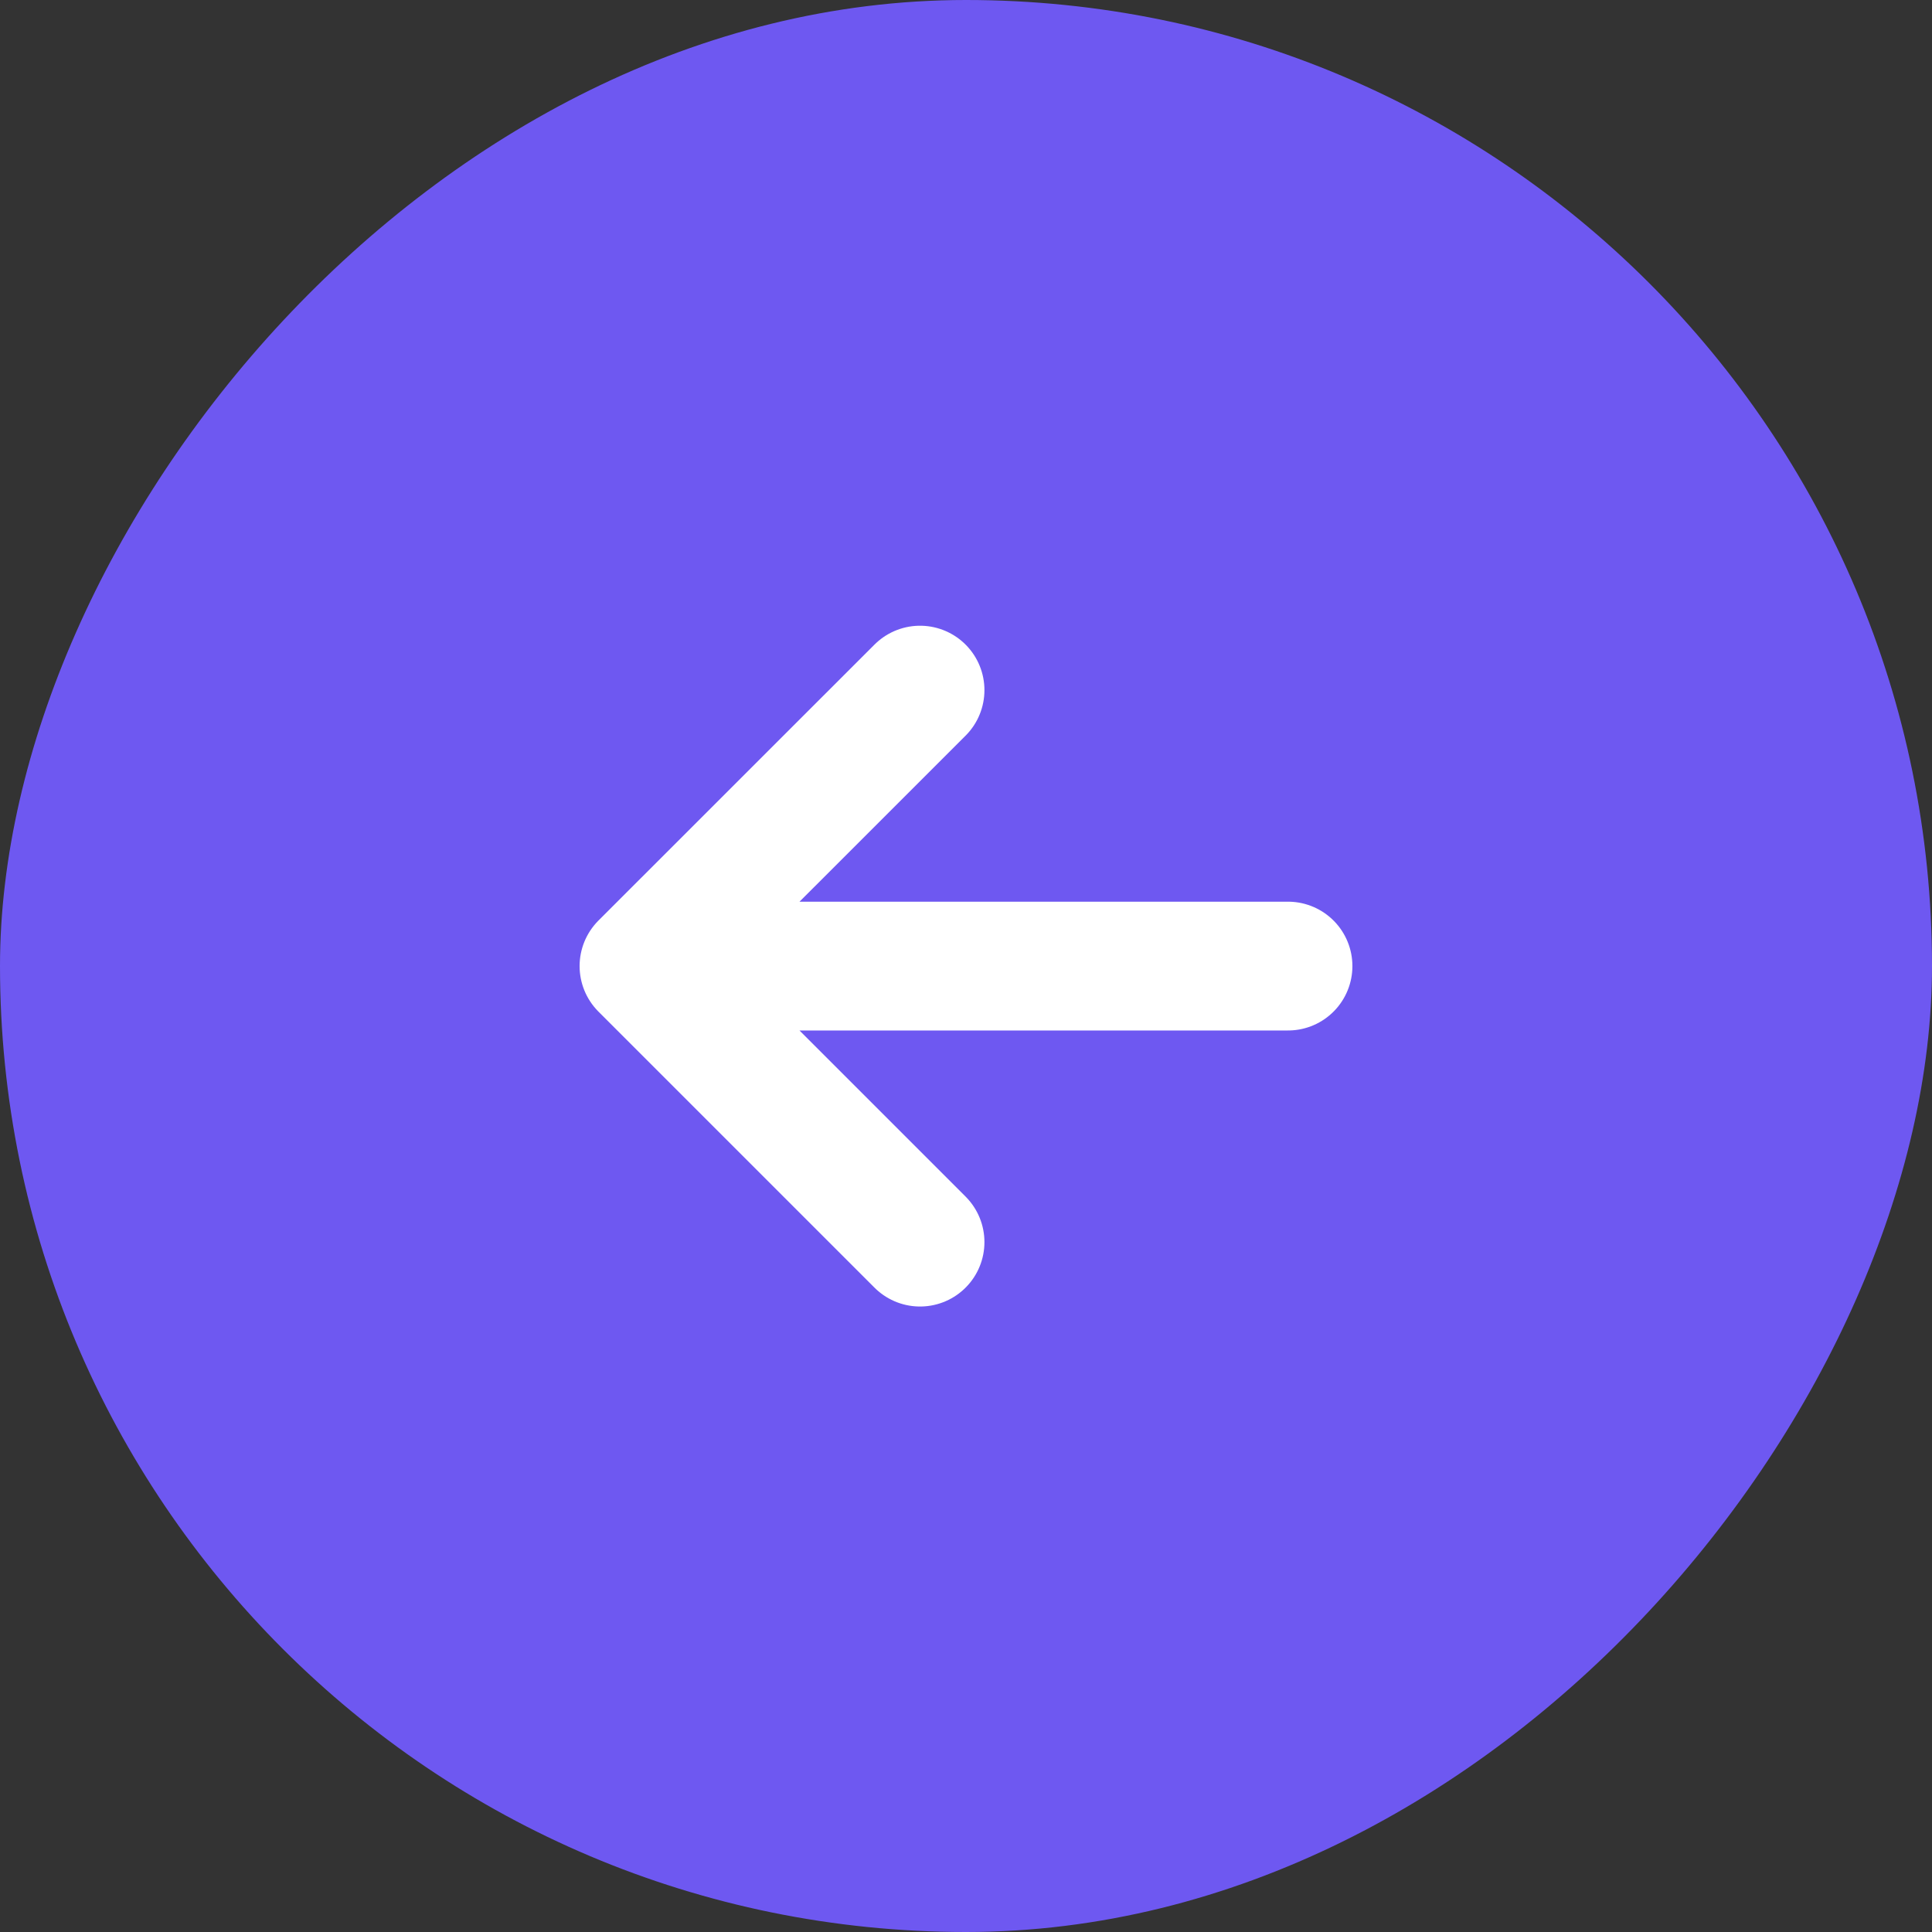 <svg width="24" height="24" viewBox="0 0 24 24" fill="none" xmlns="http://www.w3.org/2000/svg">
<rect x="0" y="0" width="24" height="24" fill="#333333" stroke="none"/>
<rect width="24" height="24" rx="12" transform="matrix(-1 0 0 1 24 0)" fill="#6E58F1"/>
<path d="M11.429 15.43L8 12.001M8 12.001L11.429 8.573M8 12.001L16 12.001" stroke="white" stroke-width="1.6" stroke-linecap="round" stroke-linejoin="round"/>
</svg>
